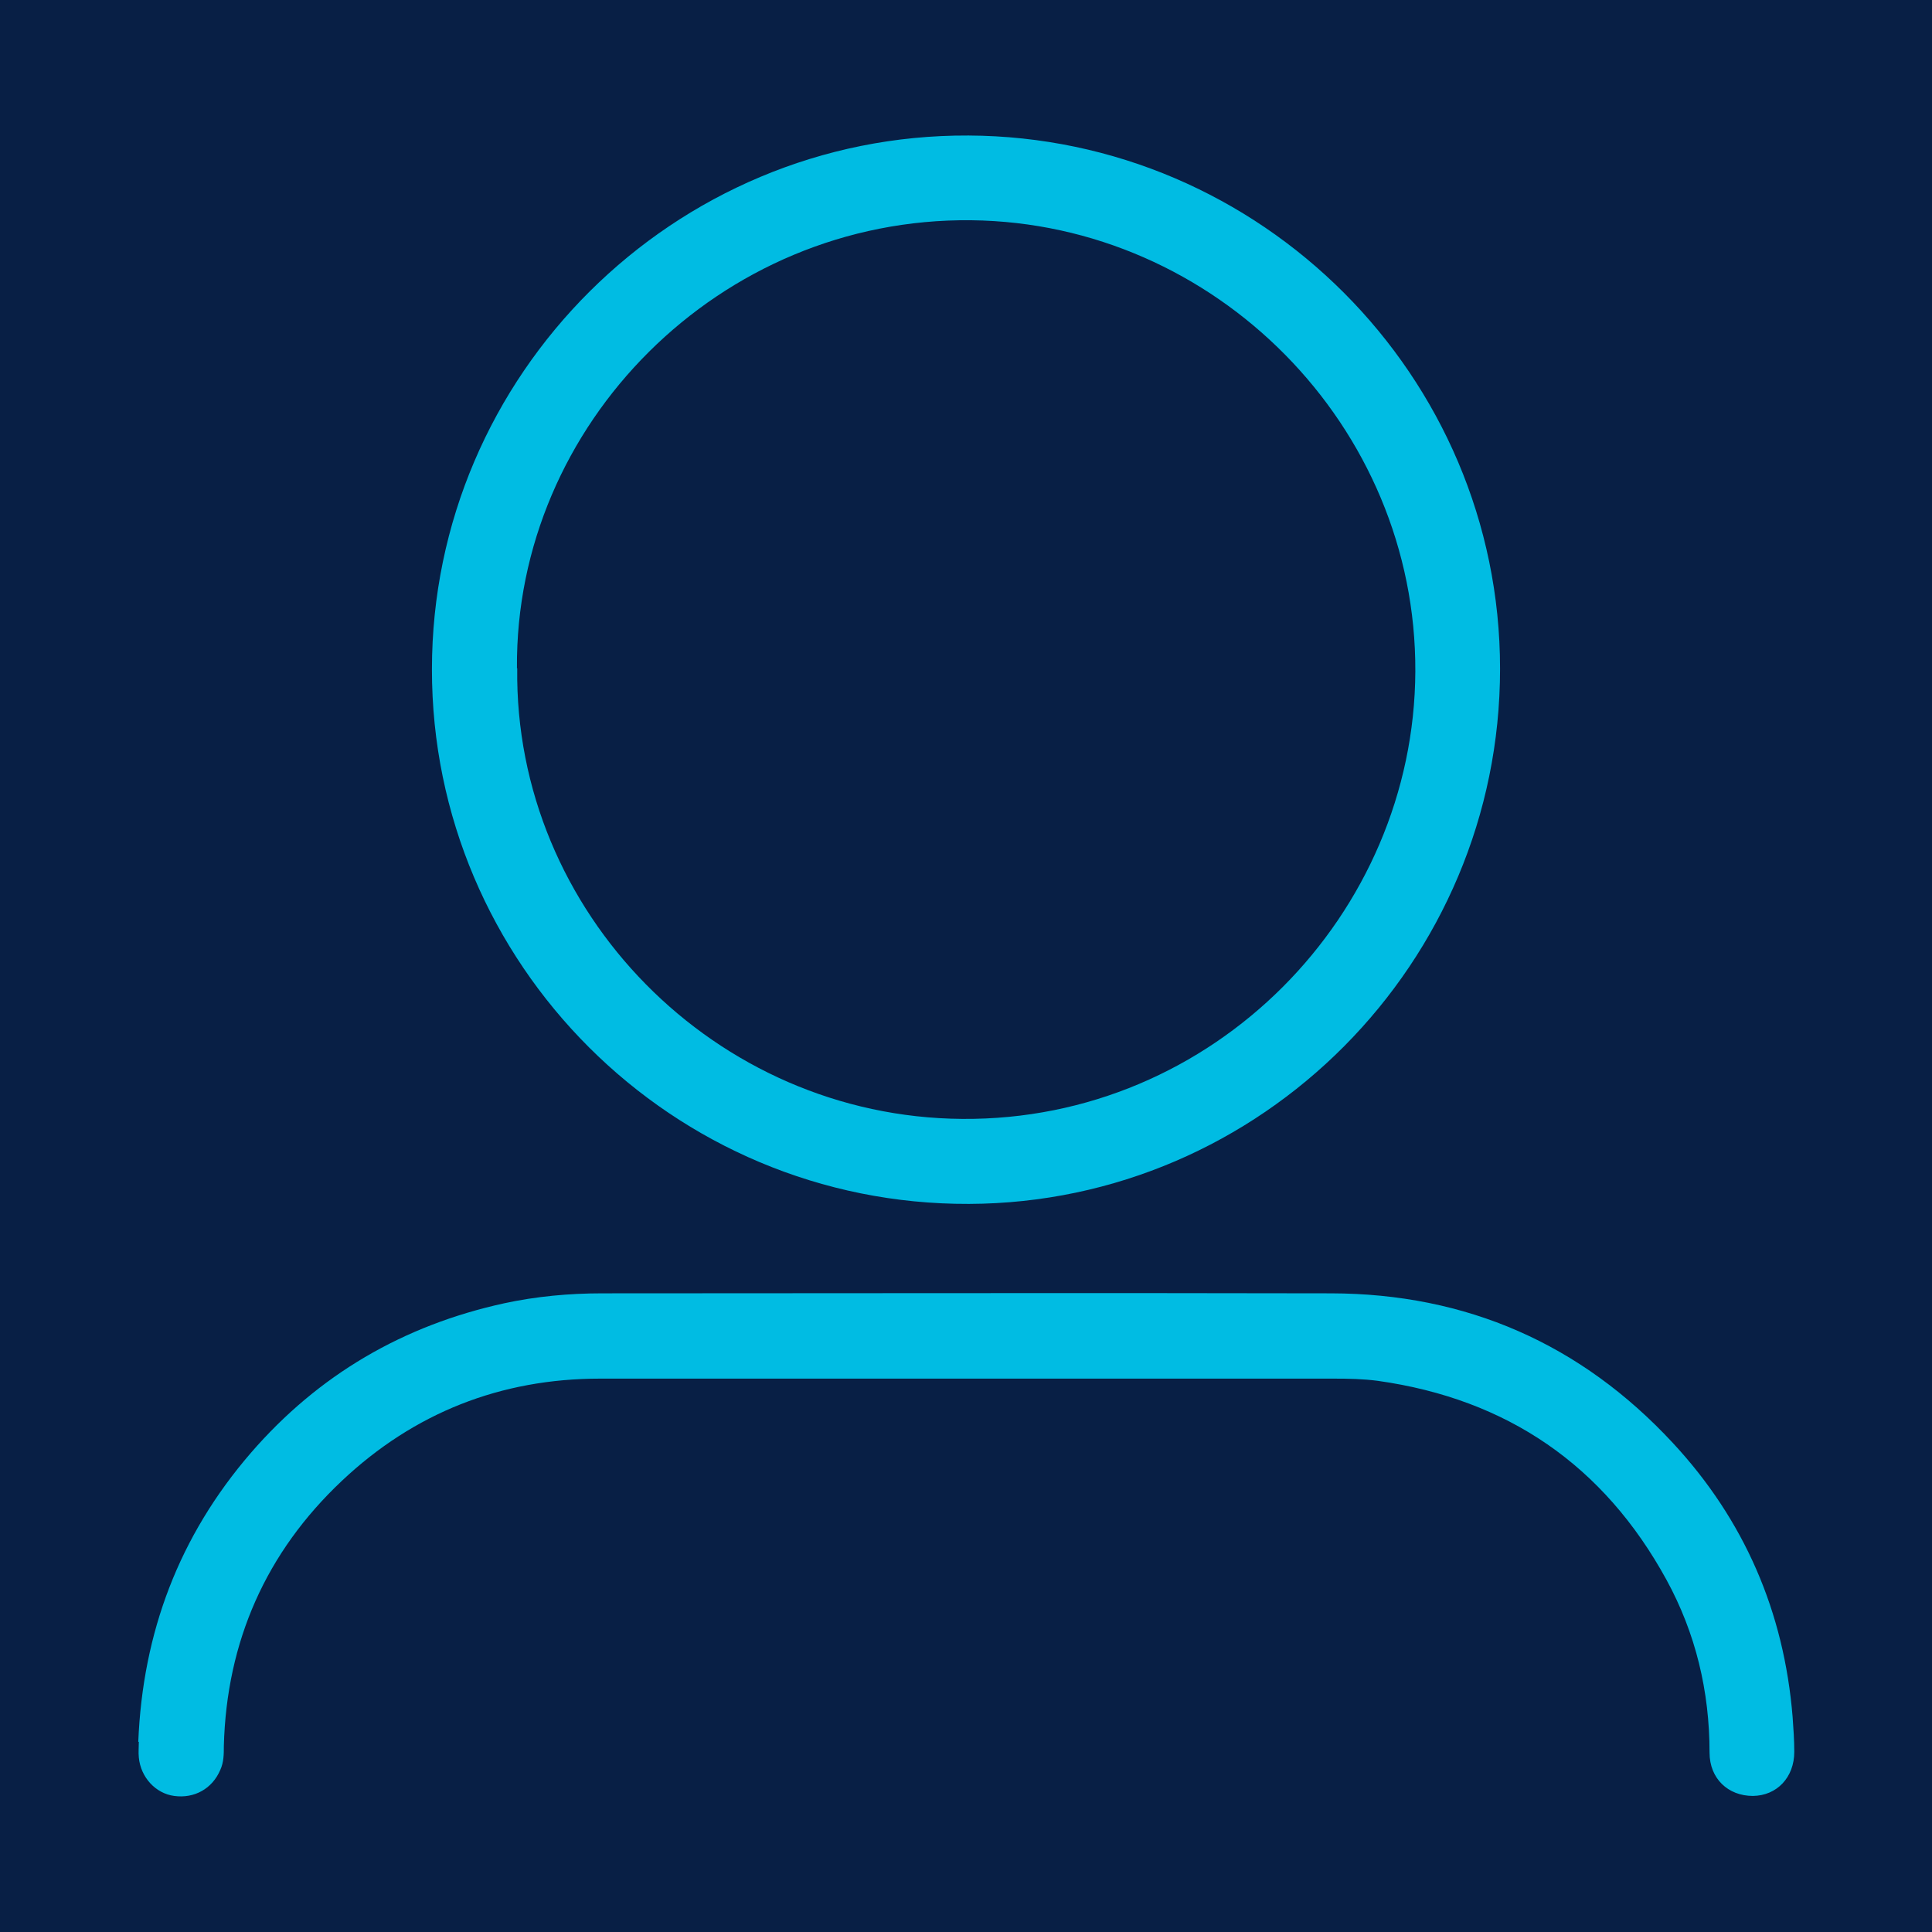 <?xml version="1.0" encoding="UTF-8"?>
<svg id="Camada_1" data-name="Camada 1" xmlns="http://www.w3.org/2000/svg" version="1.1" viewBox="0 0 70 70">
  <defs>
    <style>
      .cls-1 {
        fill: #00bce3;
      }

      .cls-1, .cls-2 {
        stroke-width: 0px;
      }

      .cls-2 {
        fill: #081f45;
      }

      .cls-3 {
        display: none;
      }
    </style>
  </defs>
  <rect class="cls-2" width="70" height="70"/>
  <g class="cls-3">
    <path class="cls-1" d="M26.36,1.93c1.01,1.11,1.88,2.29,1.83,3.9-.02.69.01,1.38,0,2.06-.02.49.16.55.57.37.99-.42,2.02-.76,2.99-1.22,1.32-.62,2.67-.93,4.12-.77.78.09,1.3-.18,1.7-.84.3-.49.68-.94,1.05-1.39.7-.84,1.75-.77,2.31.17.52.87.99,1.76,1.47,2.65.37.68.25,1.43.23,2.15-.02.54.16.88.65,1.12.58.28,1.13.62,1.68.95.79.48,1.04,1.28.63,1.97-.4.67-1.18.83-1.98.39-.96-.53-1.9-1.09-2.86-1.62-.61-.34-.88-.85-.87-1.54.01-.64,0-1.29,0-1.94,0-.22-.01-.43-.11-.63-.15-.3-.3-.34-.5-.05-.12.18-.27.34-.39.51-.38.53-.88.82-1.54.74-2.07-.23-3.99.26-5.85,1.15-.91.44-1.87.76-2.81,1.14-.73.3-1.38.23-1.93-.4-.23-.26-.47-.5-.73-.73-.43-.39-.6-.87-.59-1.44.02-.97.01-1.94,0-2.9-.01-.77-.21-.91-.96-.68-.94.3-1.88.62-2.82.9-.39.12-.58.31-.54.73.03.28,0,.56,0,.84.04.68-.22,1.2-.77,1.61-.91.68-1.82,1.37-2.7,2.1-.68.57-1.38.69-2.13.22-.86-.54-1.79-.63-2.78-.6-.5.01-.68.16-.67.67.02,1.91,0,3.83,0,5.74,0,1.43-.32,1.81-1.73,2.09-1.33.27-2.65.55-3.98.8-.43.08-.63.26-.61.73.03.71.03,1.42,0,2.13-.01.39.14.63.46.85,1.68,1.17,3.35,2.34,5.01,3.53.35.25.63.25,1,.08,1.14-.51,2.28-1,3.43-1.49,1.03-.44,1.59-.25,2.16.71.54.9,1.09,1.81,1.6,2.73.21.38.48.61.91.74,1.26.36,2.5.8,3.76,1.14.88.24,1.4.74,1.65,1.61.27.93.63,1.83.92,2.75.13.42.35.71.74.91.74.39,1.45.84,2.2,1.22.69.36.99.87.97,1.66-.03,1.98,0,3.96-.02,5.94,0,.55.15.8.72.77,1.11-.06,1.8.45,2.29,1.49,1,2.16,2.11,4.28,3.21,6.4.44.83.38,1.51-.24,2.24-1.26,1.47-2.46,2.99-3.71,4.46-.35.41-.34.64.11.96,1.34.93,2.66,1.9,3.97,2.88.35.26.57.24.86-.08,1.54-1.65,3.1-3.28,4.67-4.91.28-.29.35-.62.35-1,0-1.61.03-3.23-.01-4.84-.03-1.11.34-1.83,1.44-2.29,2.66-1.11,5.26-2.34,7.89-3.51.36-.16.65-.39.91-.69,1.52-1.78,3.05-3.56,4.6-5.32.41-.46.61-.92.6-1.56-.04-2.39,0-4.77-.02-7.16,0-.57.16-1.03.54-1.46,1.67-1.94,3.3-3.91,4.97-5.85.4-.47.51-.96.6-1.56.28-1.88-.36-3.19-2-4.15-.88-.52-1.67-1.22-2.42-1.93-.69-.66-1.48-.81-2.35-.83-.62-.01-1.25,0-1.87-.03-.92-.05-1.56-.64-1.55-1.41.01-.81.67-1.36,1.64-1.34,1.18.03,2.36.09,3.54.13.43.02.79.18,1.12.45,1.93,1.55,3.85,3.1,5.8,4.63.54.42.79.95.79,1.61,0,1.31,0,2.62,0,3.94,0,.55-.2,1.03-.57,1.46-1.7,1.97-3.36,3.97-5.05,5.95-.35.41-.53.83-.52,1.39.03,2.37,0,4.73.02,7.1,0,.66-.16,1.19-.61,1.7-1.79,2.04-3.56,4.09-5.31,6.16-.52.61-1.15,1.01-1.87,1.33-2.32,1.02-4.63,2.08-6.95,3.09-.49.21-.66.49-.65,1.02.03,1.63,0,3.27.02,4.9,0,.53-.17.95-.53,1.33-2.11,2.21-4.21,4.42-6.32,6.63-.66.69-1.34.76-2.13.19-2.21-1.6-4.42-3.2-6.63-4.81-1.06-.77-1.14-1.45-.3-2.49,1.36-1.67,2.72-3.33,4.11-4.97.31-.37.34-.67.12-1.09-.83-1.6-1.64-3.22-2.43-4.84-.22-.44-.51-.65-1-.67-.36,0-.73-.07-1.09-.11-1.09-.14-1.45-.55-1.45-1.65,0-2.11-.02-4.22,0-6.32,0-.54-.16-.85-.64-1.12-3.23-1.83-2.37-.8-3.54-4.24-.37-1.1-.88-1.73-2.04-1.95-1.01-.19-1.97-.59-2.96-.88-.52-.15-.91-.45-1.18-.93-.42-.75-.89-1.47-1.29-2.23-.23-.42-.48-.46-.89-.28-.98.44-1.98.83-2.96,1.29-.73.34-1.34.25-1.98-.21-2.15-1.55-4.31-3.07-6.48-4.58-.44-.31-.77-.68-.91-1.2v-5.29c.2-.81.74-1.19,1.54-1.34,1.35-.24,2.69-.57,4.04-.81.56-.1.73-.34.73-.9-.03-2.06-.02-4.13,0-6.19,0-1.16.5-1.65,1.64-1.66.82,0,1.63,0,2.45,0,.88-.01,1.76-.05,2.56.44.25.16.47.06.71-.1,1.14-.72,1.97-1.54,1.72-3.1-.15-.94.3-1.36,1.25-1.68,1.85-.63,3.74-1.13,5.56-1.84h1.16Z"/>
    <path class="cls-1" d="M51.29,14.23c.02.71-.62,1.38-1.32,1.39-.71.01-1.37-.61-1.4-1.33-.03-.69.63-1.38,1.33-1.4.71-.02,1.37.61,1.39,1.33Z"/>
  </g>
  <g class="cls-3">
    <path class="cls-1" d="M17.33,33.75v2.99h-6.61v7.2h-3.36v-7.2H.75v-2.99h6.61v-7.2h3.36v7.2h6.61Z"/>
    <path class="cls-1" d="M39.94,50.87v3.31h-18.08v-3.31h7.57v-22.82c-.29.43-.77.89-1.47,1.39-.69.5-1.46.96-2.29,1.39-.84.43-1.7.78-2.59,1.07-.89.29-1.67.43-2.35.43v-3.52c.82,0,1.71-.23,2.69-.69.98-.46,1.9-.99,2.77-1.6.87-.6,1.61-1.17,2.21-1.71.6-.53.94-.89,1.01-1.07h3.73v27.14h6.77Z"/>
    <path class="cls-1" d="M69,43.67c0,1.67-.36,3.17-1.07,4.51-.71,1.33-1.67,2.48-2.88,3.44-1.21.96-2.62,1.7-4.24,2.21-1.62.51-3.32.77-5.09.77-1.88,0-3.63-.29-5.23-.88-1.6-.59-2.98-1.39-4.13-2.4-1.16-1.01-2.05-2.19-2.69-3.55-.64-1.35-.96-2.79-.96-4.32,0-1.21.22-2.33.67-3.36.44-1.03,1.02-1.95,1.73-2.75.71-.8,1.52-1.49,2.43-2.08s1.82-1.04,2.75-1.36c-.85-.35-1.65-.79-2.4-1.31-.75-.51-1.4-1.11-1.97-1.79-.57-.67-1.02-1.42-1.36-2.24-.34-.82-.51-1.69-.51-2.61,0-1.56.35-2.94,1.07-4.13.71-1.19,1.63-2.19,2.75-3.01,1.12-.82,2.38-1.44,3.79-1.87,1.4-.43,2.82-.64,4.24-.64s2.83.21,4.24.64c1.4.43,2.67,1.04,3.79,1.84,1.12.8,2.03,1.8,2.75,3.01.71,1.21,1.07,2.58,1.07,4.11,0,.92-.17,1.8-.51,2.61-.34.82-.8,1.57-1.39,2.27-.59.69-1.26,1.3-2.03,1.81-.76.52-1.57.95-2.43,1.31,1.03.36,2.01.84,2.93,1.47.92.62,1.73,1.34,2.43,2.16.69.82,1.24,1.74,1.65,2.77.41,1.03.61,2.15.61,3.36ZM65.32,43.4c0-1.28-.28-2.41-.85-3.39-.57-.98-1.32-1.8-2.24-2.48-.92-.67-1.96-1.19-3.09-1.55-1.14-.35-2.26-.53-3.36-.53-1.17,0-2.31.19-3.41.56-1.1.37-2.1.91-2.99,1.6-.89.69-1.6,1.54-2.13,2.53s-.8,2.1-.8,3.31.28,2.36.85,3.33c.57.98,1.31,1.8,2.21,2.48.91.68,1.92,1.19,3.04,1.55,1.12.36,2.25.53,3.39.53s2.27-.19,3.39-.56c1.12-.37,2.12-.91,3.01-1.6.89-.69,1.61-1.53,2.16-2.51.55-.98.83-2.07.83-3.28ZM47.67,26.13c0,1.03.25,1.95.75,2.75.5.8,1.14,1.48,1.92,2.03.78.55,1.66.97,2.64,1.25.98.29,1.93.43,2.85.43s1.92-.14,2.88-.43c.96-.28,1.84-.71,2.64-1.28.8-.57,1.45-1.26,1.95-2.08.5-.82.75-1.74.75-2.77s-.23-1.89-.69-2.69-1.08-1.47-1.84-2.03c-.76-.55-1.64-.97-2.64-1.25-1-.28-2.03-.43-3.09-.43s-2.04.15-3.01.45c-.98.3-1.84.73-2.59,1.28-.75.55-1.35,1.24-1.81,2.05-.46.82-.69,1.72-.69,2.72Z"/>
  </g>
  <g class="cls-3">
    <path class="cls-1" d="M27.94,2h14.06c.46.36.71.81.66,1.42-.24,3.03-.47,6.07-.7,9.1-.13,1.76-.25,3.53-.39,5.29-.05.65.22.9.86.86.49-.03.99-.02,1.48,0,.58.03.99.31,1.12.9.11.51-.11.9-.45,1.27-.74.78-1.46,1.58-2.34,2.53.53,0,.83,0,1.14,0,4.48,0,8.95,0,13.43,0,1.41,0,1.79.4,1.8,1.82,0,1.61,0,3.23,0,4.84q0,1.29,1.32,1.37c1.31.08,1.65.42,1.65,1.73,0,3.05.01,6.09,0,9.14,0,.59.12.93.8.94.67.02,1.02.47,1.06,1.13.03.54.02,1.09.02,1.64,0,2.94,0,5.88,0,8.82,0,.73-.21,1.38-1,1.43-.83.05-.89.46-.89,1.11.02,2.97.01,5.93,0,8.9,0,1.44-.31,1.76-1.73,1.76-15.46,0-30.91,0-46.37,0-.47,0-.94,0-1.4-.1-3.03-.67-4.82-2.61-5.55-5.58V27.47c.9-2.89,3.06-4.18,6.13-4.13,4.66.08,9.32.02,13.97.02.29,0,.61.09.87-.11-.02-.07-.02-.1-.03-.12-.65-.71-1.29-1.43-1.96-2.12-.46-.47-.83-.97-.54-1.66.3-.71.96-.71,1.6-.69.08,0,.16,0,.23,0,1.68,0,1.66-.02,1.52-1.72-.37-4.46-.7-8.92-1.05-13.38-.05-.65.12-1.18.66-1.57ZM35.87,65.69c7.42,0,14.84,0,22.26,0,.99,0,1.06-.06,1.06-1.07,0-2.42,0-4.84,0-7.27,0-1.02-.06-1.08-1.05-1.08-1.54,0-3.07.01-4.61,0-3.44-.05-6.27-2.98-6.28-6.49,0-3.59,2.75-6.52,6.25-6.59,1.56-.03,3.12-.04,4.69,0,.74.02,1.02-.23,1.01-.99-.03-2.4,0-4.79-.01-7.19q0-1.24-1.28-1.24c-15.1,0-30.2,0-45.3,0-1.1,0-2.19,0-3.2-.52-.4-.21-.52-.01-.53.35,0,.26,0,.52,0,.78,0,8.52,0,17.03,0,25.55,0,.52,0,1.04.03,1.56.04,1.1.5,2.01,1.25,2.78,1.03,1.07,2.34,1.4,3.77,1.4,7.31,0,14.63,0,21.94,0ZM33.42,31.39c2.86,0,5.72,0,8.59,0,4.37,0,8.74,0,13.11,0,.99,0,1.07-.09,1.08-1.07,0-1.2-.03-2.4.01-3.59.02-.72-.26-.95-.96-.95-4.87.02-9.73.02-14.6,0-.51,0-.88.16-1.23.54-1.05,1.16-2.13,2.29-3.2,3.42-.98,1.03-1.53,1.03-2.52-.02-1.04-1.1-2.08-2.19-3.09-3.31-.4-.44-.83-.63-1.43-.63-2.71.02-5.41,0-8.12.01-3.15,0-6.3-.01-9.44.01-1.32.01-2.44.98-2.66,2.21-.25,1.34.42,2.62,1.62,3.15.57.25,1.17.22,1.77.22,7.02,0,14.05,0,21.07,0ZM40.93,21.09c-.17-.18-.39-.1-.59-.11-.92-.07-1.35-.56-1.28-1.49.35-4.82.69-9.65,1.07-14.47.05-.6-.12-.78-.71-.78-2.97.02-5.93.02-8.9,0-.64,0-.78.21-.73.83.38,4.82.72,9.64,1.07,14.47.06.87-.38,1.36-1.26,1.44-.21.02-.47-.11-.67.23,1.9,2.01,3.81,4.04,5.71,6.06.34.36.54.09.76-.15,1.75-1.86,3.49-3.72,5.24-5.58.12-.13.29-.23.27-.45ZM61.06,49.75c0-1.15,0-2.29,0-3.44,0-.54-.18-.82-.77-.82-2.19.02-4.37-.05-6.55.03-2.32.07-4,1.79-4.15,4.08-.13,2.1,1.46,4.01,3.73,4.27,2.35.27,4.73.06,7.09.09.53,0,.65-.33.64-.78,0-1.15,0-2.29,0-3.44Z"/>
    <path class="cls-1" d="M33.81,53.84c0-.73-.04-1.46.01-2.19.04-.63-.21-.91-.79-1.14-3.57-1.39-4.68-5.71-2.26-8.64.63-.76,1.41-1.32,2.34-1.62.55-.18.74-.49.7-1.04-.03-.41-.03-.84.01-1.25.06-.67.47-1.05,1.13-1.05.67,0,1.2.4,1.11,1.04-.2,1.5.43,2.21,1.77,2.84,1.66.78,2.41,2.38,2.61,4.19.1.87-.34,1.49-1.04,1.57-.7.08-1.25-.41-1.34-1.31-.1-1-.51-1.79-1.31-2.38-.42-.31-.65-.25-.65.33.01,1.59.02,3.18,0,4.76,0,.52.25.72.69.89,1.9.71,3.1,2.07,3.52,4.05.55,2.58-.8,5.19-3.26,6.15-.79.31-1.05.72-.96,1.5.04.31.03.63-.02.93-.1.66-.5,1.03-1.17,1.01-.63-.02-1.15-.42-1.06-1.01.22-1.54-.47-2.26-1.81-2.9-1.59-.76-2.33-2.31-2.56-4.06-.12-.93.29-1.56,1.02-1.65.76-.09,1.26.38,1.36,1.35.09.91.47,1.64,1.17,2.21.18.14.37.38.61.28.27-.11.15-.41.16-.63.01-.75,0-1.51,0-2.26ZM36.13,54.04c0,.78,0,1.56,0,2.34,0,.36.14.49.47.28.91-.59,1.42-1.42,1.45-2.52.04-1.16-.45-2.06-1.4-2.71-.34-.23-.53-.16-.53.28,0,.78,0,1.56,0,2.34ZM33.81,45.34c0-.73,0-1.46,0-2.18,0-.45-.14-.57-.56-.33-1.78,1.02-1.82,4.05-.07,5.11.42.26.63.18.62-.33,0-.75,0-1.51,0-2.26Z"/>
    <path class="cls-1" d="M51.61,49.73c0-1.32,1.04-2.4,2.35-2.43,1.3-.03,2.45,1.12,2.45,2.43,0,1.32-1.15,2.44-2.46,2.42-1.32-.03-2.34-1.09-2.34-2.42Z"/>
  </g>
  <g class="cls-3">
    <path class="cls-1" d="M30.41,61.85c-1.25-.36-2.27-1-2.88-2.2-.26-.51-.12-1.21-.48-1.58-.36-.37-1.06-.19-1.57-.46-1.26-.67-2.09-1.64-2.21-3.1-.03-.37-.2-.49-.52-.56-2.13-.46-3.1-1.44-3.47-3.53-.07-.39-.3-.38-.57-.42-1.42-.21-2.49-.93-3.09-2.25-.68-1.52-.41-2.92.69-4.16.32-.36.66-.7,1.01-1.02.28-.25.3-.45,0-.71-.39-.35-.74-.73-1.11-1.1-1.24-1.22-2.05-2.68-2.33-4.39-.34-2.05-1.46-3.59-2.96-4.92-.25-.22-.42-.23-.68,0-.96.8-1.28.78-2.16-.1-1.5-1.5-3-3-4.5-4.5-.76-.77-.76-1.25,0-2.01,5.33-5.33,10.65-10.65,15.98-15.97.78-.78,1.23-.78,2-.02,1.55,1.54,3.09,3.09,4.64,4.63.82.82.84,1.19.03,2.04-.24.25-.25.43-.03.68.74.82,1.51,1.61,2.46,2.19.54.33,1.11.62,1.75.61,1.59-.03,2.92.59,4.1,1.58.33.27.54.32.9.03,1.14-.92,2.41-1.56,3.9-1.64,1.11-.06,2.04-.53,2.87-1.24.38-.33.74-.67,1.1-1.02.27-.26.6-.51.73-.84.16-.42-.38-.58-.56-.88-.29-.49-.25-.93.13-1.31,1.71-1.73,3.43-3.45,5.17-5.16.48-.47.92-.45,1.46-.05.12.09.22.19.32.29,3.3,3.29,6.59,6.59,9.89,9.88.13.13.27.27.37.42.27.44.28.88-.09,1.26-.39.39-.85.42-1.3.1-.2-.14-.38-.33-.55-.5-2.93-2.93-5.87-5.85-8.78-8.79-.42-.42-.66-.53-1.12-.02-.86.95-1.79,1.86-2.73,2.74-.44.41-.45.64-.01,1.07,3.77,3.73,7.51,7.49,11.27,11.24.99.99,1.98,1.96,2.95,2.96.28.29.48.37.81.04,1-1.03,2.02-2.04,3.04-3.05.29-.28.3-.48,0-.76-.66-.63-1.31-1.28-1.95-1.94-.55-.57-.6-1.14-.15-1.59.44-.43,1-.41,1.55.14,1.11,1.1,2.19,2.22,3.29,3.33v.87c-1.64,1.8-3.42,3.46-5.13,5.19-.8.81-1.2.82-2.06.03-.28-.26-.47-.26-.72,0-.5.53-1.05,1.01-1.52,1.57-.75.89-1.26,1.89-1.33,3.09-.04.84-.32,1.63-.72,2.37-.71,1.32-1.7,2.41-2.81,3.39-.35.31-.38.5-.03.83.95.91,1.86,1.84,2.78,2.77.85.86,1.3,1.89,1.13,3.11-.27,1.93-1.41,3.1-3.32,3.44-.41.07-.57.21-.64.65-.27,1.76-1.6,3.05-3.35,3.29-.43.06-.6.23-.62.67-.02.55-.23,1.05-.53,1.51-1.12,1.75-3.26,2.3-5.14,1.32-.22-.12-.39-.24-.52.1-.54,1.33-1.62,2-2.95,2.35h-1.25c-1.05-.24-1.87-.84-2.6-1.62-.69-.74-.73-.73-1.43.02-.7.74-1.47,1.34-2.47,1.6h-1.37ZM29.85,36.81c-1.57,0-3.13-.94-3.83-2.59-.76-1.77-.56-3.45.69-4.96.3-.37.66-.69,1-1.03,1.81-1.81,3.62-3.62,5.43-5.43.19-.2.51-.39.11-.69-.78-.57-1.59-1.05-2.61-1.07-1.12-.02-2.19-.26-3.11-.95-.29-.22-.48-.19-.74.07-3.95,3.96-7.91,7.92-11.87,11.87-.25.25-.3.44-.1.75.47.72.79,1.54.87,2.38.22,2.25,1.48,3.88,3.08,5.32.28.25.45.2.68-.04.33-.35.66-.69,1.02-1.01,1.06-.94,2.28-1.26,3.65-.84,1.42.44,2.39,1.38,2.68,2.85.12.63.33.9.97,1.02,1.73.32,2.89,1.63,3.07,3.39.04.39.21.46.55.5,1.87.24,3.21,1.57,3.44,3.42.05.37.14.53.55.57,1.18.13,2.14.7,2.79,1.69.36.55.6,1.17,1.37,1.28.17.03.32.25.47.4,1.18,1.17,2.36,2.35,3.53,3.53.45.45.97.72,1.62.63.67-.09,1.19-.42,1.39-1.09.23-.74.16-1.44-.42-2.02-1.17-1.18-2.35-2.35-3.53-3.53-.18-.18-.35-.36-.48-.57-.26-.42-.2-.84.14-1.2.33-.34.74-.38,1.15-.17.23.12.43.32.63.51,1.18,1.17,2.35,2.36,3.54,3.52.81.8,1.84.83,2.56.12.71-.69.69-1.93-.06-2.7-.89-.91-1.79-1.8-2.69-2.69-.38-.38-.78-.75-1.14-1.16-.43-.47-.42-.99-.03-1.4.38-.4.98-.4,1.45.01.16.14.3.29.45.44,1.15,1.15,2.29,2.3,3.45,3.44.6.58,1.48.69,2.2.33.58-.29.94-1.01.86-1.74-.05-.55-.35-.96-.73-1.34-5.08-5.07-10.16-10.15-15.23-15.22-.07-.07-.15-.14-.22-.22-.21-.25-.4-.22-.62.01-.36.38-.72.75-1.11,1.1-.49.45-1.04.46-1.45.07-.41-.39-.45-.98,0-1.45,1.35-1.39,2.72-2.75,4.1-4.1.48-.46,1.05-.44,1.45-.04.4.4.39.97-.04,1.46-.28.31-.57.61-.88.89-.26.24-.25.42,0,.67,3.55,3.54,7.1,7.08,10.64,10.64.29.29.5.28.77,0,.53-.56,1.1-1.08,1.6-1.66.81-.93,1.33-1.99,1.39-3.26.04-.96.27-1.91.86-2.7.3-.41.24-.64-.11-.98-3.57-3.55-7.13-7.11-10.69-10.67-.37-.37-.74-.73-1.1-1.1-.17-.18-.36-.28-.6-.12-1.08.69-2.33.87-3.54,1.16-1.04.25-2.02.63-2.81,1.41-2.6,2.61-5.21,5.21-7.81,7.81-.25.25-.45.54-.61.86-.78,1.59.22,3.46,1.97,3.65.94.1,1.72-.35,2.44-.93.55-.44,1.12-.42,1.5.02.4.46.33,1.04-.23,1.53-.99.86-2.12,1.39-3.69,1.37ZM17.49,23.83c-.41.02-.71-.14-.9-.48-.19-.33-.2-.68.01-1.01.13-.21.32-.39.49-.56,2.28-2.28,4.55-4.57,6.85-6.83.38-.37.36-.58,0-.93-.98-.93-1.94-1.88-2.87-2.87-.4-.43-.62-.36-.98.02-.81.86-1.67,1.68-2.51,2.52-3.88,3.88-7.76,7.77-11.66,11.64-.38.38-.42.6,0,.99.98.93,1.94,1.88,2.87,2.87.37.39.59.35.94-.02,1.1-1.14,2.23-2.24,3.35-3.36.21-.21.41-.42.62-.62.12-.11.24-.23.38-.32.5-.33,1.01-.29,1.36.09.36.38.36.89-.07,1.35-.84.9-1.7,1.77-2.57,2.64-.84.84-.84.82.06,1.65.26.24.43.23.67-.01,3.93-3.93,7.86-7.85,11.79-11.77.1-.1.29-.22.23-.35-.19-.45-.58-.76-.96-1.03-.28-.2-.43.15-.59.31-1.87,1.86-3.74,3.73-5.61,5.6-.25.25-.5.51-.88.49ZM22.97,51.84c.63,0,1.18-.2,1.63-.65,1.19-1.19,2.39-2.37,3.57-3.58.84-.86.87-1.98.1-2.71-.75-.72-1.83-.66-2.67.16-1.23,1.21-2.44,2.44-3.66,3.66-.16.16-.31.34-.43.53-.68,1.16.12,2.58,1.45,2.58ZM24.79,42.33c-.03-.77-.25-1.43-1.03-1.77-.7-.31-1.42-.16-2.05.46-1.28,1.27-2.56,2.54-3.83,3.83-.76.77-.78,1.86-.09,2.57.69.71,1.87.71,2.63-.04,1.3-1.28,2.58-2.58,3.88-3.87.33-.33.5-.71.48-1.18ZM27.08,55.84c.43.03.88-.12,1.24-.47,1.35-1.33,2.7-2.66,4.01-4.02.66-.68.55-1.88-.14-2.54-.61-.59-1.72-.61-2.39.03-1.39,1.35-2.75,2.72-4.11,4.1-.53.54-.61,1.22-.29,1.91.31.66.85,1,1.67.99ZM31.16,59.85c.42.02.86-.22,1.24-.6,1.21-1.22,2.43-2.44,3.65-3.65.21-.21.38-.44.51-.7.37-.75.17-1.64-.47-2.13-.69-.52-1.72-.54-2.3.02-1.4,1.36-2.78,2.74-4.14,4.14-.53.54-.61,1.22-.28,1.91.32.68.88,1.02,1.78,1.02ZM45.58,17.23c-.39.3-.76.61-1.02,1.01-.18.28.18.43.34.59,3.75,3.77,7.52,7.53,11.28,11.29q.71.71,1.42-.03s.06-.06.09-.09c.33-.26.27-.49,0-.76-3.91-3.9-7.82-7.81-11.73-11.72-.1-.1-.22-.18-.36-.29ZM38.93,59.85c.72-.02,1.29-.31,1.62-.97.36-.7.25-1.39-.25-1.98-.41-.49-.9-.92-1.35-1.38-.18-.19-.33-.26-.45.06-.28.71-.83,1.23-1.35,1.77-.86.87-.85.62,0,1.49.5.51.99,1.02,1.79,1.01Z"/>
    <path class="cls-1" d="M50.48,14.64c.36.01.61.14.83.35.6.6,1.22,1.19,1.8,1.8.48.5.49,1.08.06,1.49-.4.39-.97.39-1.45-.06-.65-.61-1.27-1.25-1.89-1.89-.3-.31-.37-.69-.19-1.09.17-.37.48-.55.83-.59Z"/>
    <path class="cls-1" d="M17.51,18.56c-.31-.01-.62-.17-.81-.5-.2-.36-.19-.76.08-1.05.69-.74,1.4-1.47,2.16-2.15.41-.37.9-.29,1.29.11.37.38.42.86.08,1.24-.68.75-1.42,1.45-2.15,2.15-.15.14-.36.19-.65.2Z"/>
  </g>
  <g class="cls-3">
    <path class="cls-1" d="M35.55,3.63c1.22.25,2.18.91,3.06,1.78,2.33,2.31,4.7,4.57,7.03,6.88.43.43.69.46,1.12,0,.56-.61,1.32-.85,2.15-.84,1.64,0,3.28,0,4.92,0,2.33,0,3.67,1.3,3.7,3.64.03,2.6.03,5.19,0,7.79,0,.69.21,1.18.71,1.64,2.07,1.95,4.1,3.94,6.15,5.91,1.53,1.47,2,3.25,1.31,4.98-.7,1.75-2.23,2.7-4.36,2.71-.93,0-1.86.05-2.79-.01-.81-.05-1.02.26-1.02,1.04.02,6.67.02,13.34.01,20.01,0,1.36-.21,2.67-1.02,3.82-1.09,1.52-2.55,2.37-4.43,2.39-2.73.03-5.47,0-8.2,0-1.44,0-1.8-.36-1.8-1.78,0-4.78,0-9.57,0-14.35,0-3.65-2.22-5.86-5.89-5.85-1.23,0-2.46-.1-3.68.11-2.61.45-4.44,2.55-4.45,5.2-.02,4.92,0,9.84,0,14.76,0,1.58-.33,1.91-1.93,1.91-2.57,0-5.14,0-7.71,0-3.45,0-5.83-2.36-5.84-5.81-.02-6.5,0-13.01,0-19.51,0-.27,0-.55,0-.82q0-1.09-1.08-1.1c-.98,0-1.97,0-2.95,0-1.9-.03-3.34-.86-4.09-2.62-.77-1.8-.35-3.45,1.02-4.81,2.21-2.2,4.46-4.35,6.69-6.52,3.67-3.56,7.33-7.12,11-10.68,2.92-2.83,5.86-5.66,8.77-8.51.71-.7,1.56-1.08,2.48-1.36h1.15ZM15.08,48.55c0,3.64,0,7.27,0,10.91,0,2.25,1.24,3.48,3.51,3.5,1.89.01,3.77,0,5.66,0q1.27,0,1.27-1.23c0-4.24,0-8.47,0-12.71.01-5.29,4.32-8.27,8.02-8.06,1.2.07,2.4.02,3.61.02.92,0,1.79.2,2.62.58,3.2,1.45,4.77,4,4.81,7.46.06,4.29.01,8.58.02,12.87,0,1.07,0,1.07,1.1,1.07,1.89,0,3.77,0,5.66,0,2.45,0,3.67-1.23,3.67-3.69,0-7.22,0-14.43,0-21.65,0-1.65.35-2,2.03-2.01,1.56,0,3.12,0,4.67,0,.76,0,1.3-.35,1.62-1.04.33-.7.17-1.34-.29-1.91-.22-.28-.48-.52-.74-.77-2.16-2.09-4.32-4.19-6.5-6.25-.58-.55-.82-1.15-.81-1.95.03-2.84.02-5.69,0-8.53,0-.97-.2-1.18-1.14-1.19-1.53-.01-3.06,0-4.59,0-.68,0-1.09.22-1.13.97-.03.62-.2,1.21-.88,1.44-.69.24-1.14-.18-1.58-.61-3-2.91-6.01-5.82-9.01-8.73-1.24-1.2-2.05-1.21-3.29,0-2.33,2.26-4.67,4.53-7,6.8-6.38,6.18-12.75,12.37-19.13,18.55-.62.6-.91,1.3-.56,2.14.36.85,1.05,1.1,1.92,1.09,1.53-.02,3.06-.01,4.59,0,1.44.01,1.85.43,1.85,1.87,0,3.69,0,7.38,0,11.07Z"/>
  </g>
  <g id="jGEQQk">
    <g>
      <path class="cls-1" d="M54.35,24.23c0,10.66-8.65,19.35-19.24,19.39-10.76.04-19.47-8.71-19.46-19.37,0-10.68,8.77-19.39,19.44-19.34,10.59.05,19.26,8.7,19.26,19.32ZM18.74,24.21c-.11,8.84,7.17,16.26,16.12,16.33,9.13.07,16.38-7.42,16.42-16.21.04-8.89-7.24-16.25-16.09-16.35-9.12-.1-16.53,7.4-16.46,16.23Z"/>
      <path class="cls-1" d="M5.01,63.11c.16-3.96,1.48-7.46,4.08-10.47,2.45-2.83,5.52-4.62,9.18-5.42,1.16-.25,2.35-.36,3.54-.36,8.81,0,17.61-.02,26.42,0,4.9.01,9.05,1.83,12.38,5.42,2.59,2.79,4.03,6.12,4.34,9.93.03.42.06.84.06,1.26,0,.93-.63,1.59-1.5,1.6-.9,0-1.57-.63-1.57-1.57,0-2.22-.5-4.32-1.56-6.26-2.27-4.15-5.77-6.55-10.46-7.21-.53-.07-1.07-.08-1.61-.08-8.86,0-17.72,0-26.57,0-3.6,0-6.74,1.24-9.35,3.7-2.75,2.59-4.18,5.82-4.28,9.61,0,.29,0,.59-.13.87-.29.68-.94,1.04-1.67.94-.67-.09-1.21-.67-1.28-1.39-.02-.19,0-.38,0-.57Z"/>
    </g>
  </g>
</svg>
